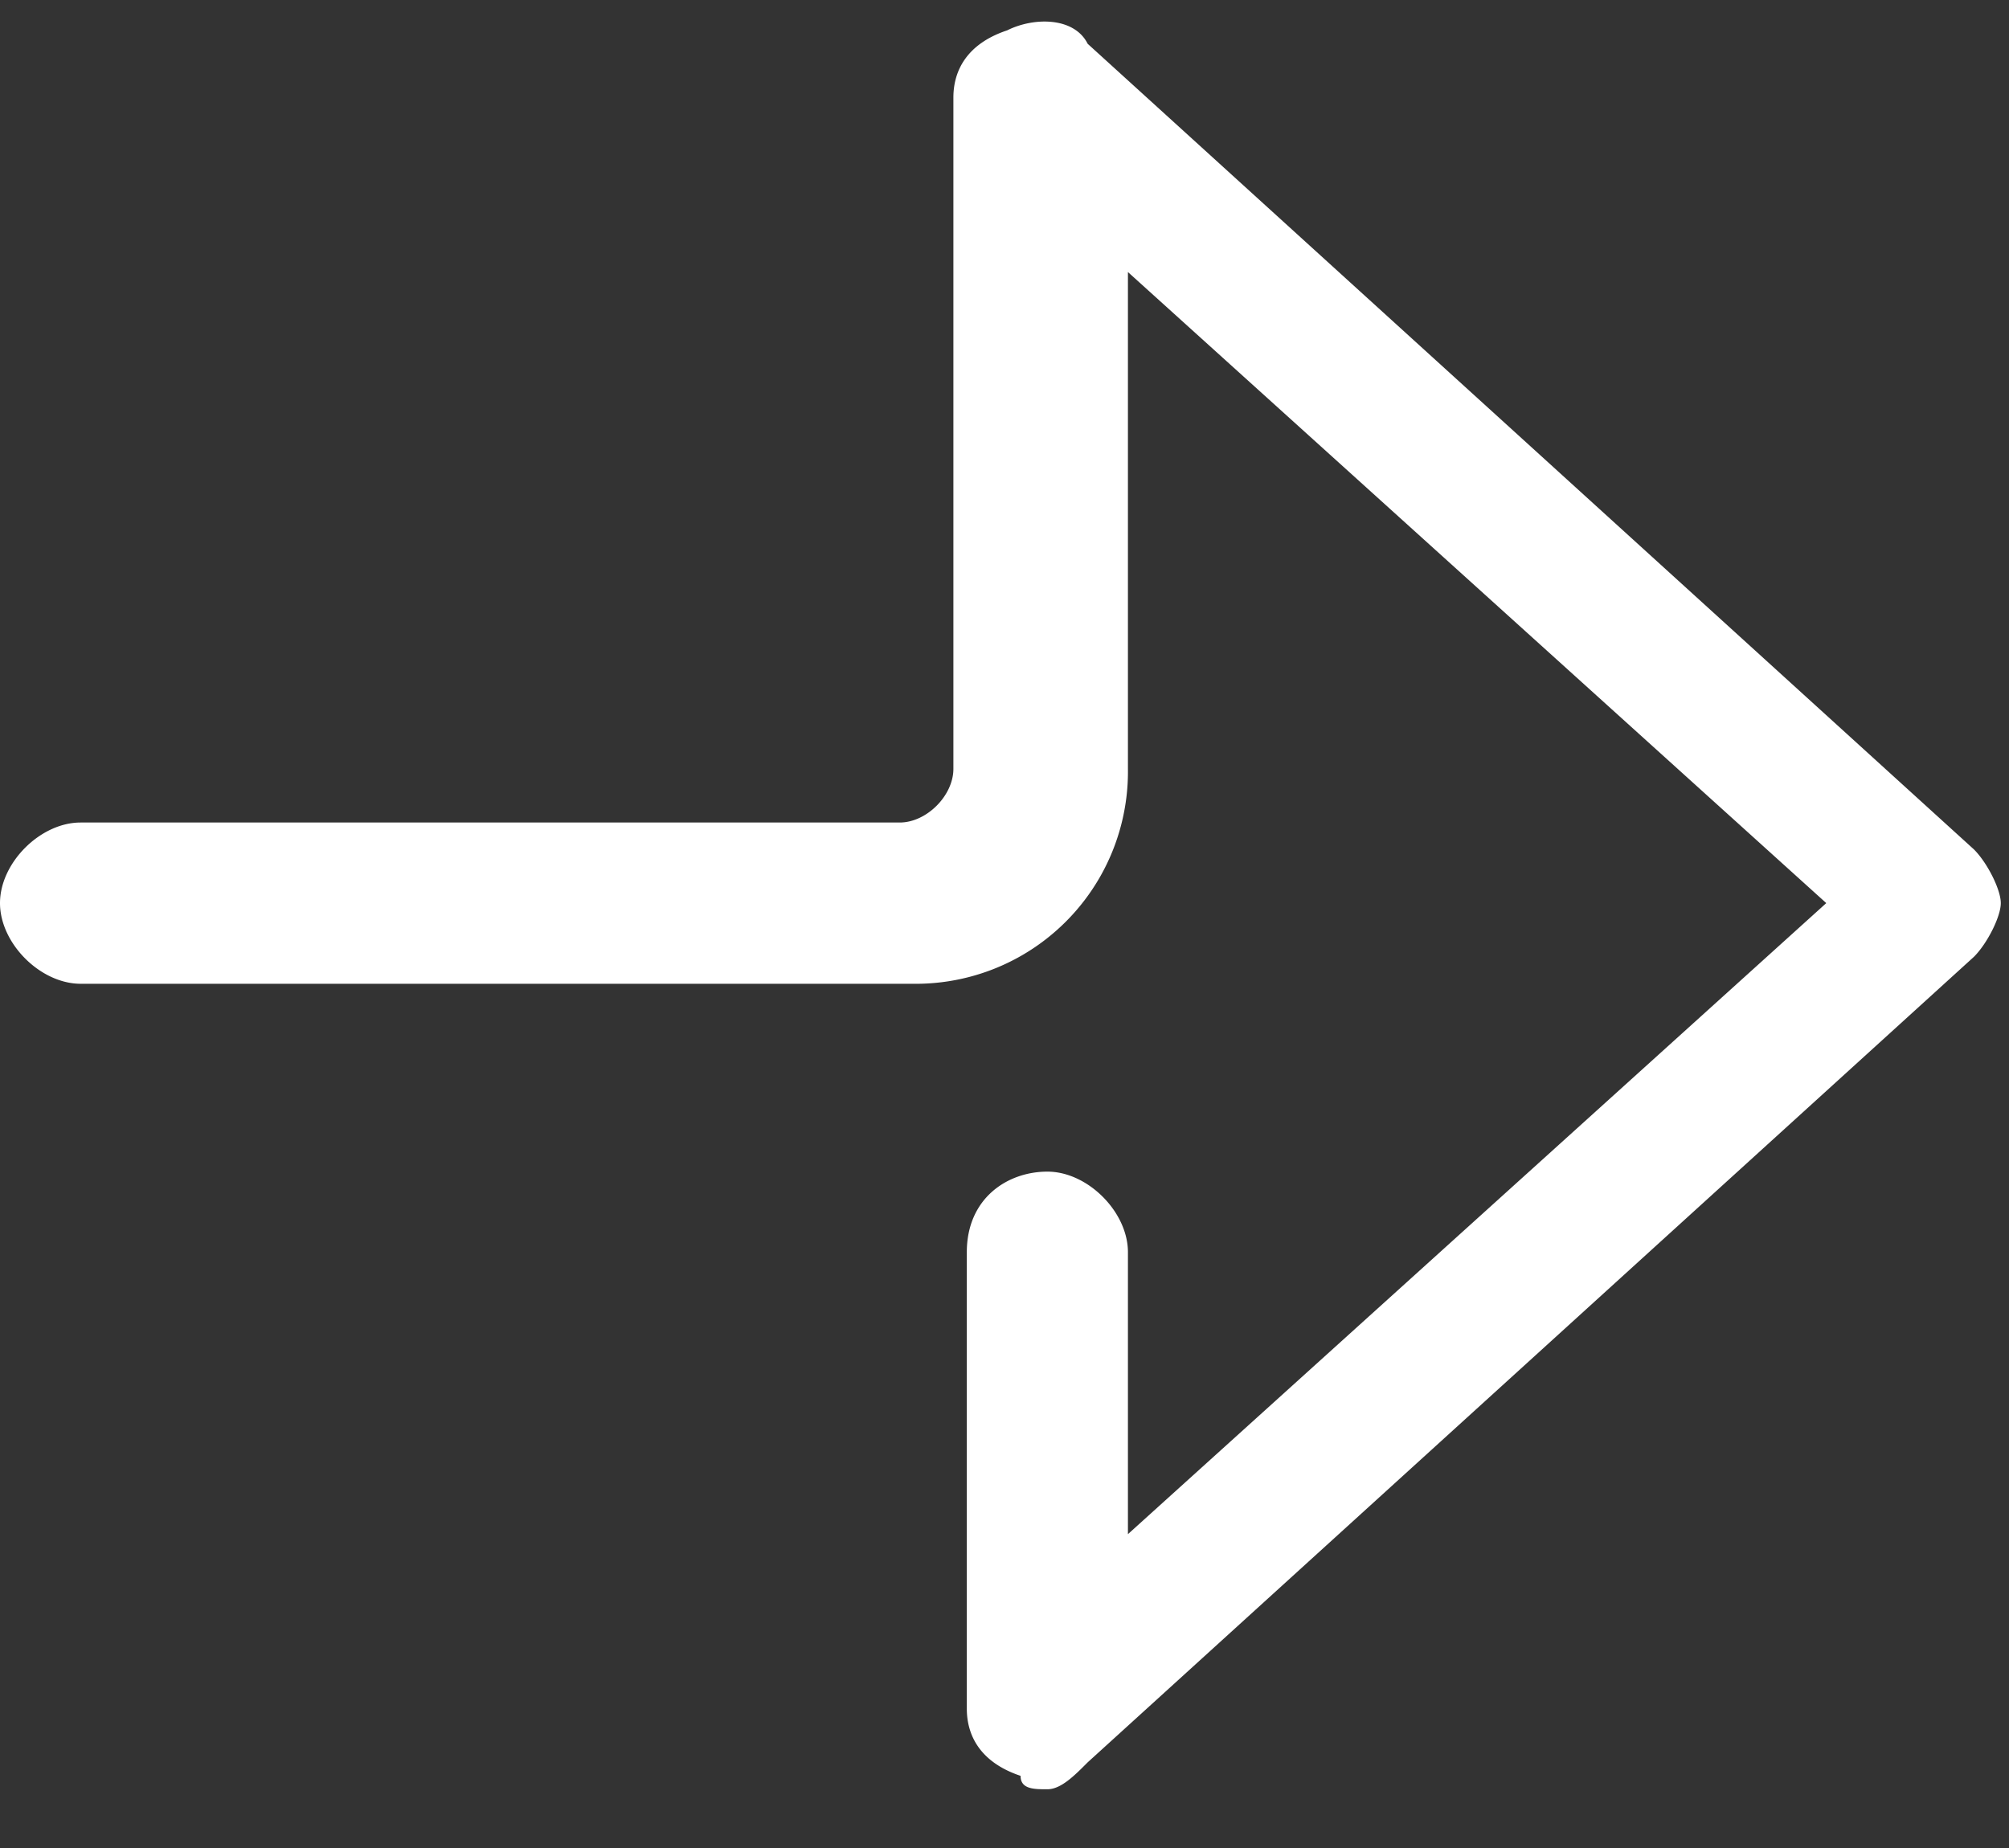 <svg width="25" height="23" viewBox="0 0 25 23" xmlns="http://www.w3.org/2000/svg">
    <rect x="0" y="0" width="25" height="23" fill="#333333" stroke="none"/>
    <path d="M13.034 22.269c-.167 0-.334 0-.334-.167-.502-.168-.669-.502-.669-.836v-5.681c0-.669.502-1.003 1.003-1.003.501 0 1.002.501 1.002 1.003v3.509l8.69-7.854-8.69-7.854V9.57a2.64 2.64 0 0 1-2.673 2.674H1.003C.5 12.243 0 11.74 0 11.24c0-.501.501-1.003 1.003-1.003h10.193c.334 0 .668-.334.668-.668V1.214c0-.334.167-.669.669-.836.334-.167.835-.167 1.002.167l11.029 10.027c.167.167.334.5.334.668 0 .167-.167.501-.334.668L13.535 21.934c-.167.168-.334.335-.501.335z" fill="#FFF" fill-rule="nonzero"/>
</svg>
